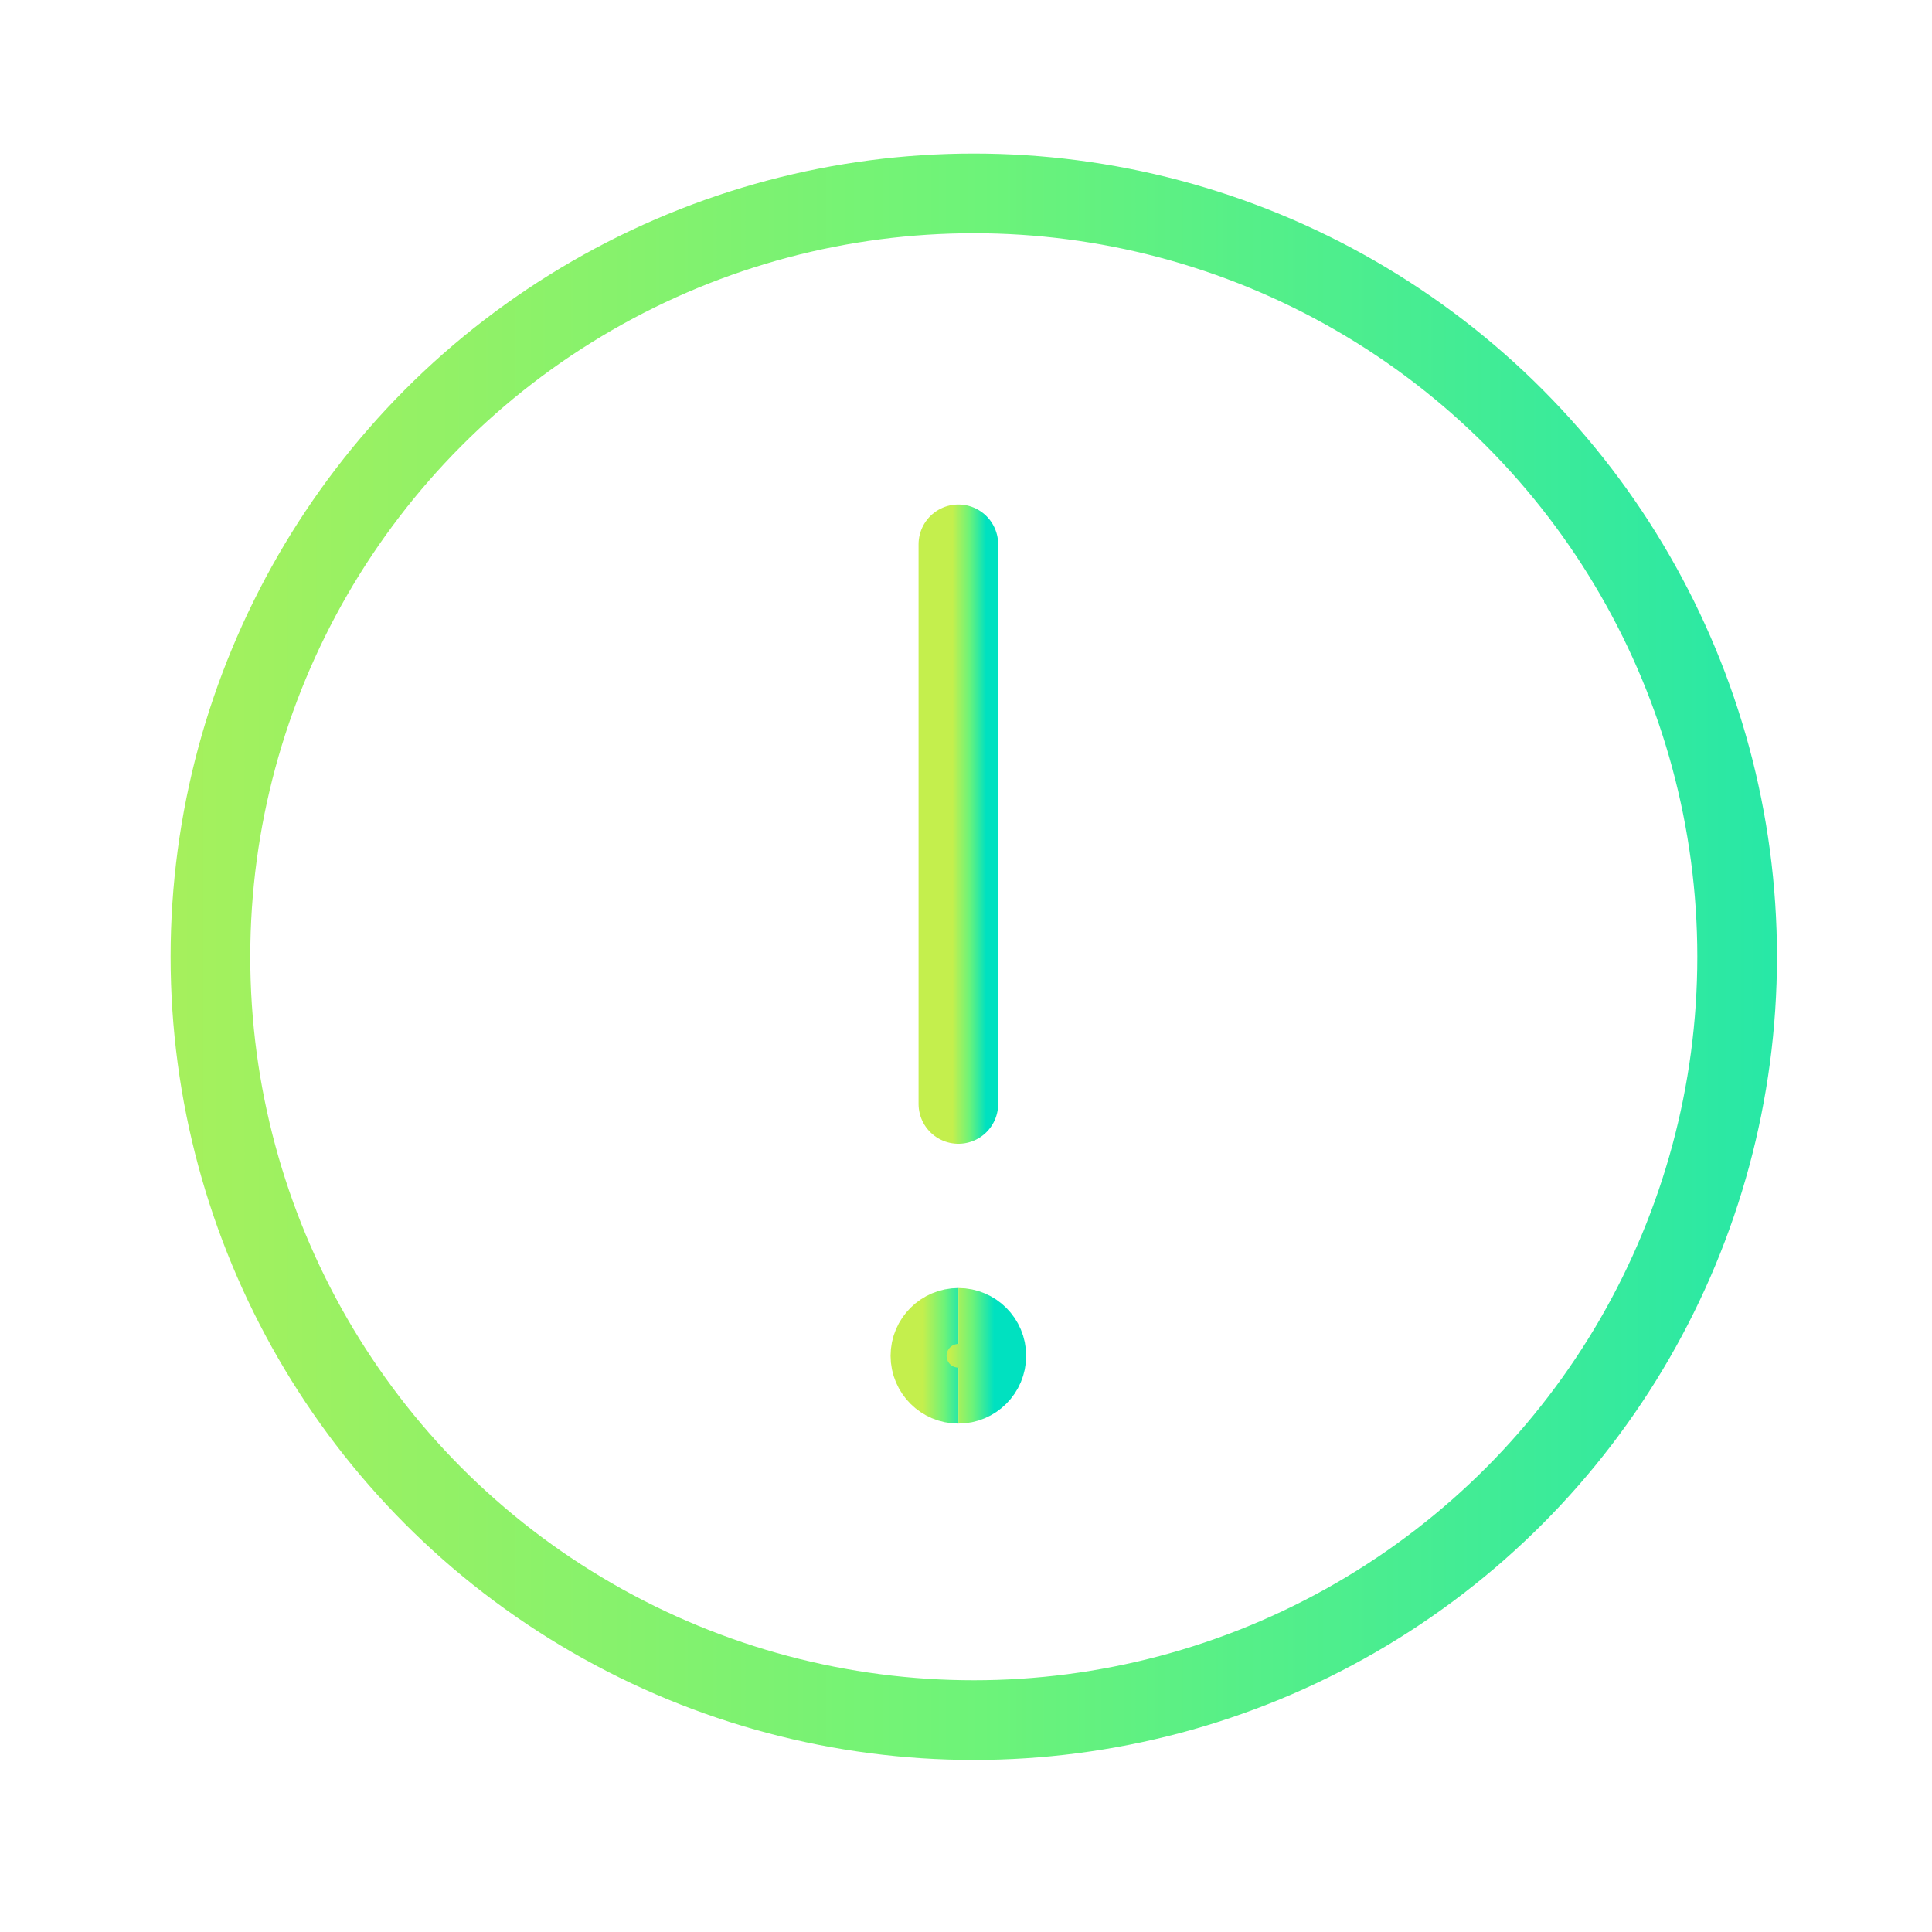 <svg width="89" height="89" viewBox="0 0 89 89" fill="none" xmlns="http://www.w3.org/2000/svg">
<circle cx="44.859" cy="44.074" r="35.165" stroke="url(#paint0_linear_3493_7450)" stroke-width="3.67"/>
<path d="M44.148 63.746C43.437 63.746 42.859 63.169 42.859 62.457C42.859 61.745 43.437 61.168 44.148 61.168" stroke="url(#paint1_linear_3493_7450)" stroke-width="3.667"/>
<path d="M44.148 63.746C44.86 63.746 45.438 63.169 45.438 62.457C45.438 61.745 44.86 61.168 44.148 61.168" stroke="url(#paint2_linear_3493_7450)" stroke-width="3.667"/>
<path d="M44.148 50.855V25.074" stroke="url(#paint3_linear_3493_7450)" stroke-width="3.667" stroke-miterlimit="10" stroke-linecap="round"/>
<defs>
<linearGradient id="paint0_linear_3493_7450" x1="-12.131" y1="61.996" x2="102.551" y2="61.996" gradientUnits="userSpaceOnUse">
<stop stop-color="#C4EF4D"/>
<stop offset="0.5" stop-color="#6DF379"/>
<stop offset="1" stop-color="#00E1C0"/>
</linearGradient>
<linearGradient id="paint1_linear_3493_7450" x1="42.511" y1="63.081" x2="44.509" y2="63.081" gradientUnits="userSpaceOnUse">
<stop stop-color="#C4EF4D"/>
<stop offset="0.5" stop-color="#6DF379"/>
<stop offset="1" stop-color="#00E1C0"/>
</linearGradient>
<linearGradient id="paint2_linear_3493_7450" x1="43.8" y1="63.081" x2="45.798" y2="63.081" gradientUnits="userSpaceOnUse">
<stop stop-color="#C4EF4D"/>
<stop offset="0.5" stop-color="#6DF379"/>
<stop offset="1" stop-color="#00E1C0"/>
</linearGradient>
<linearGradient id="paint3_linear_3493_7450" x1="43.878" y1="44.209" x2="45.428" y2="44.209" gradientUnits="userSpaceOnUse">
<stop stop-color="#C4EF4D"/>
<stop offset="0.5" stop-color="#6DF379"/>
<stop offset="1" stop-color="#00E1C0"/>
</linearGradient>
</defs>
</svg>
